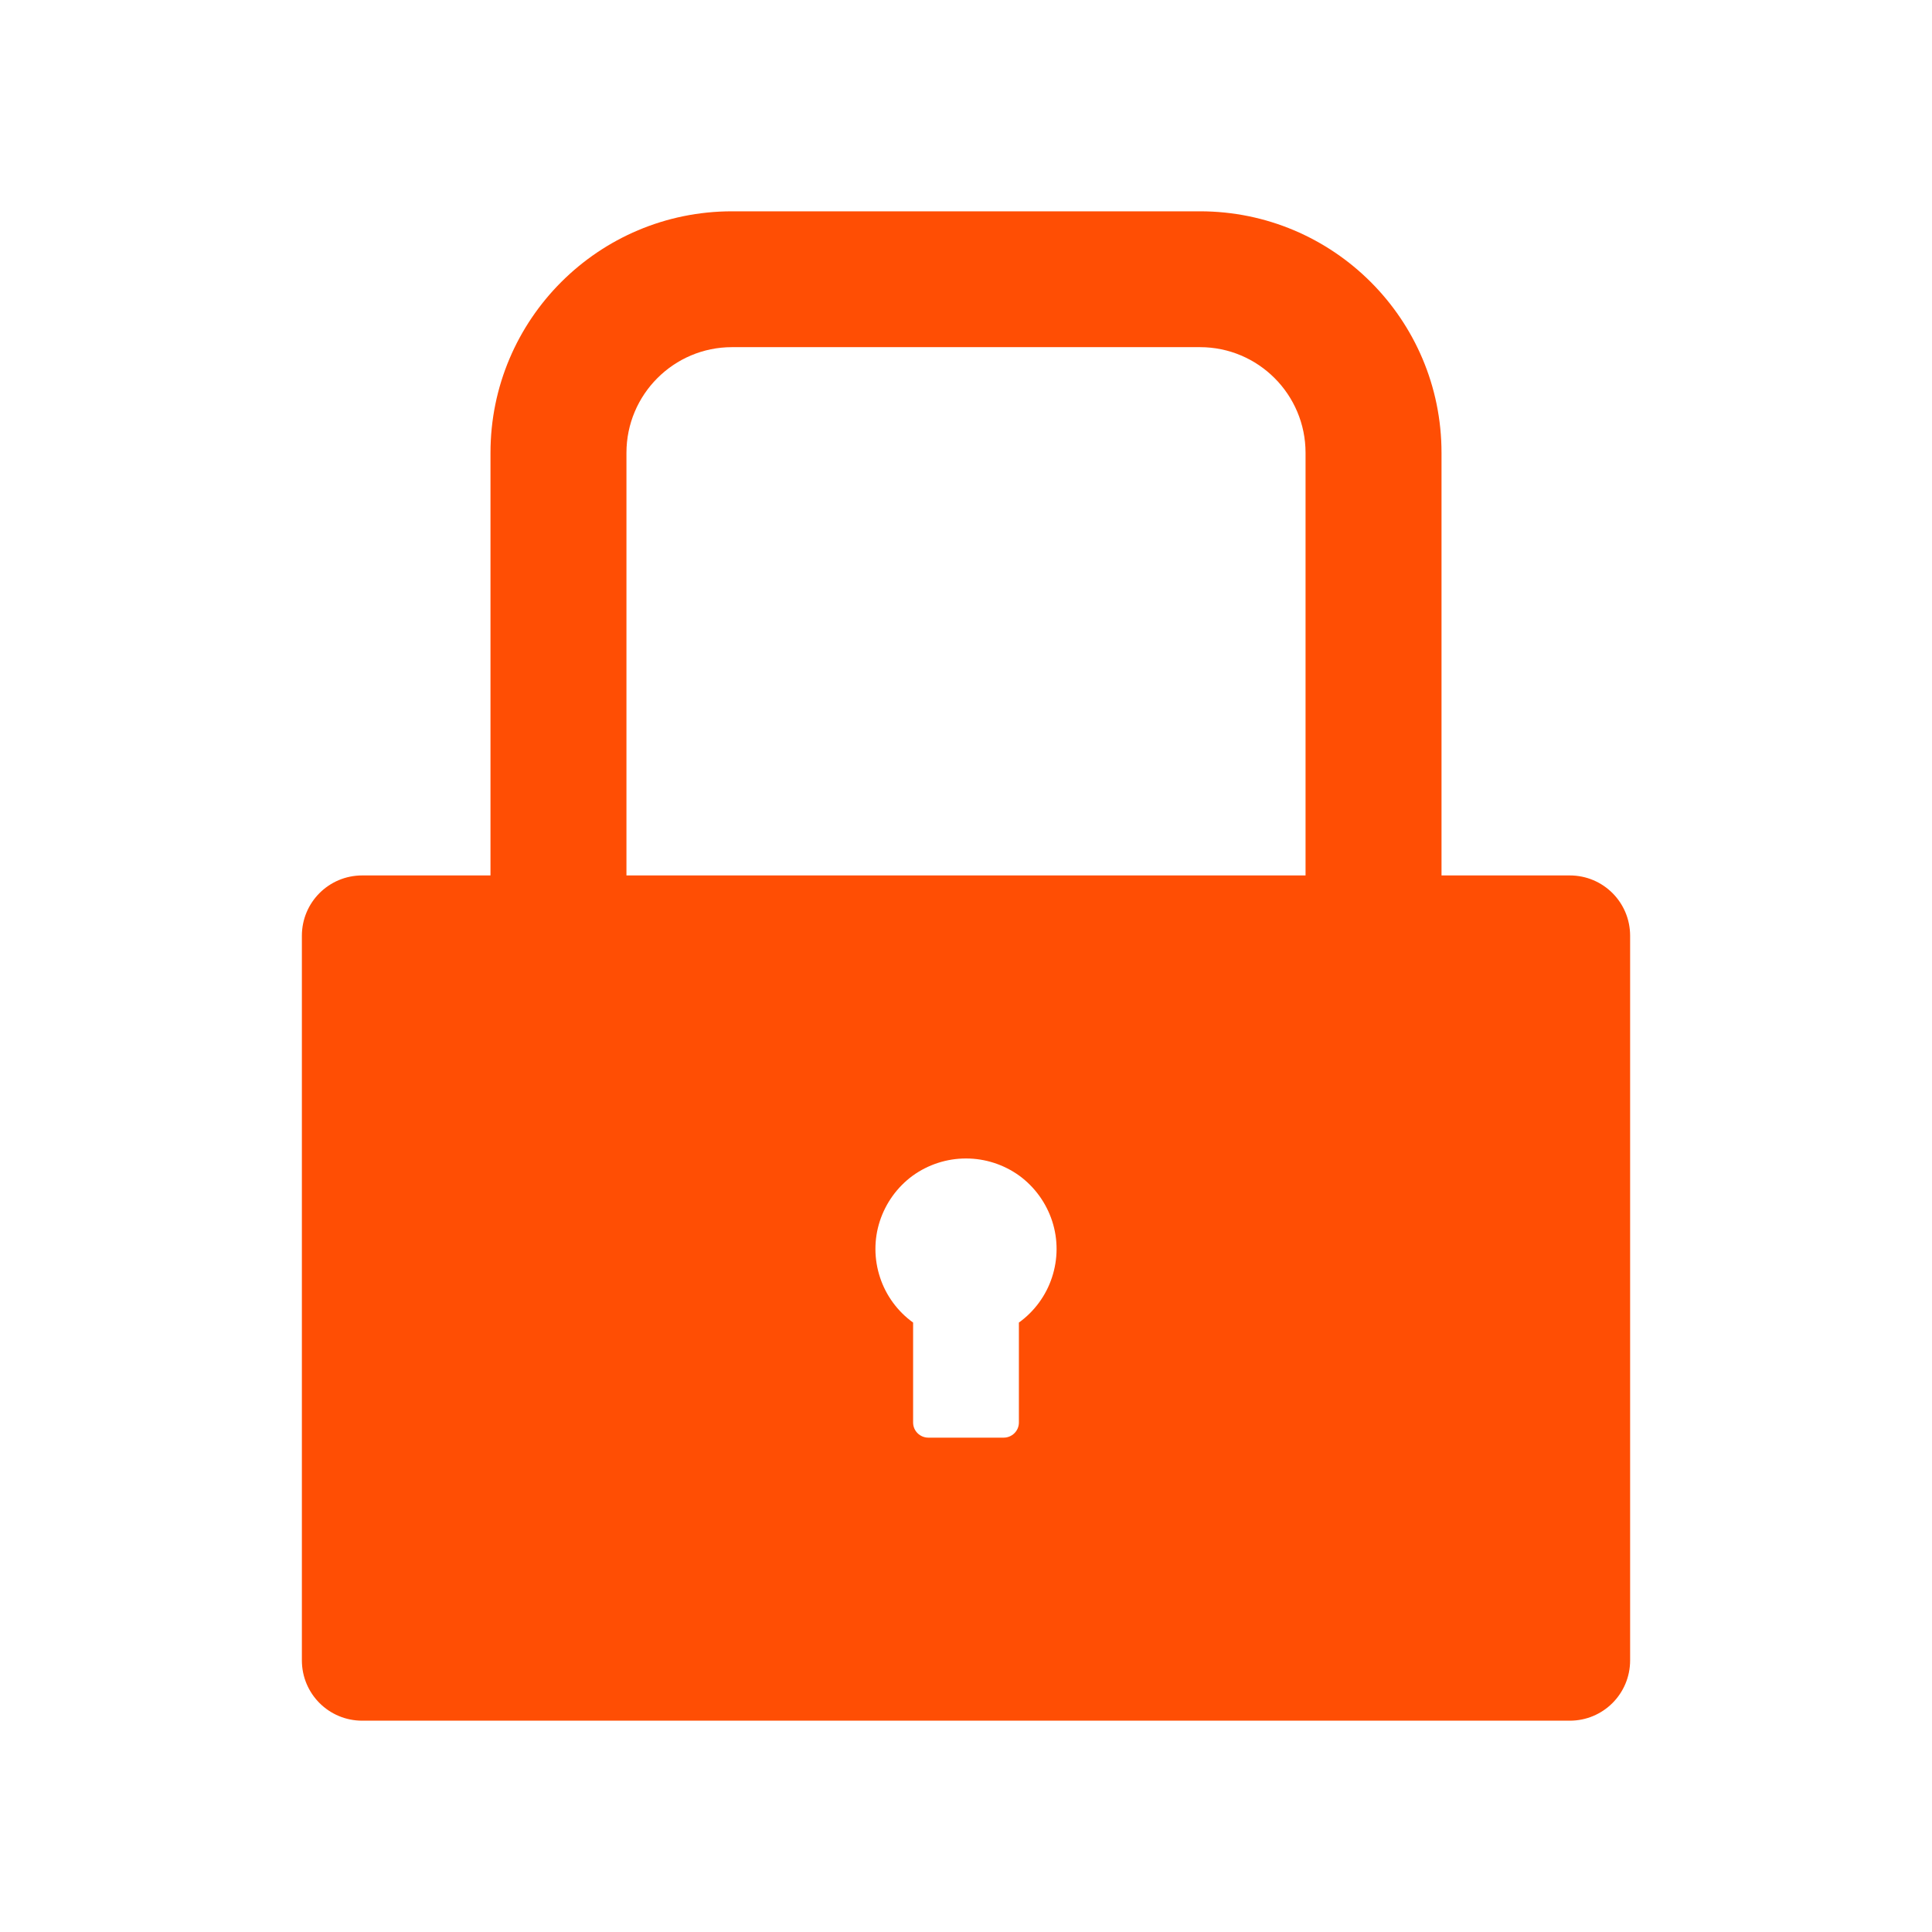 <svg width="16" height="16" viewBox="0 0 16 16" fill="none" xmlns="http://www.w3.org/2000/svg">
<path d="M13 7.25H11.938V3.75C11.938 2.645 11.042 1.75 9.938 1.75H6.062C4.958 1.75 4.062 2.645 4.062 3.75V7.25H3C2.723 7.25 2.5 7.473 2.5 7.75V13.75C2.5 14.027 2.723 14.25 3 14.25H13C13.277 14.25 13.5 14.027 13.5 13.75V7.75C13.5 7.473 13.277 7.25 13 7.25ZM8.438 10.953V11.781C8.438 11.85 8.381 11.906 8.312 11.906H7.688C7.619 11.906 7.562 11.85 7.562 11.781V10.953C7.434 10.861 7.337 10.729 7.288 10.579C7.238 10.428 7.237 10.265 7.286 10.114C7.335 9.963 7.43 9.831 7.558 9.737C7.687 9.644 7.841 9.594 8 9.594C8.159 9.594 8.313 9.644 8.442 9.737C8.57 9.831 8.665 9.963 8.714 10.114C8.763 10.265 8.762 10.428 8.712 10.579C8.663 10.729 8.566 10.861 8.438 10.953ZM10.812 7.25H5.188V3.75C5.188 3.267 5.58 2.875 6.062 2.875H9.938C10.42 2.875 10.812 3.267 10.812 3.75V7.25Z" fill="#FF4E04"/>
</svg>
